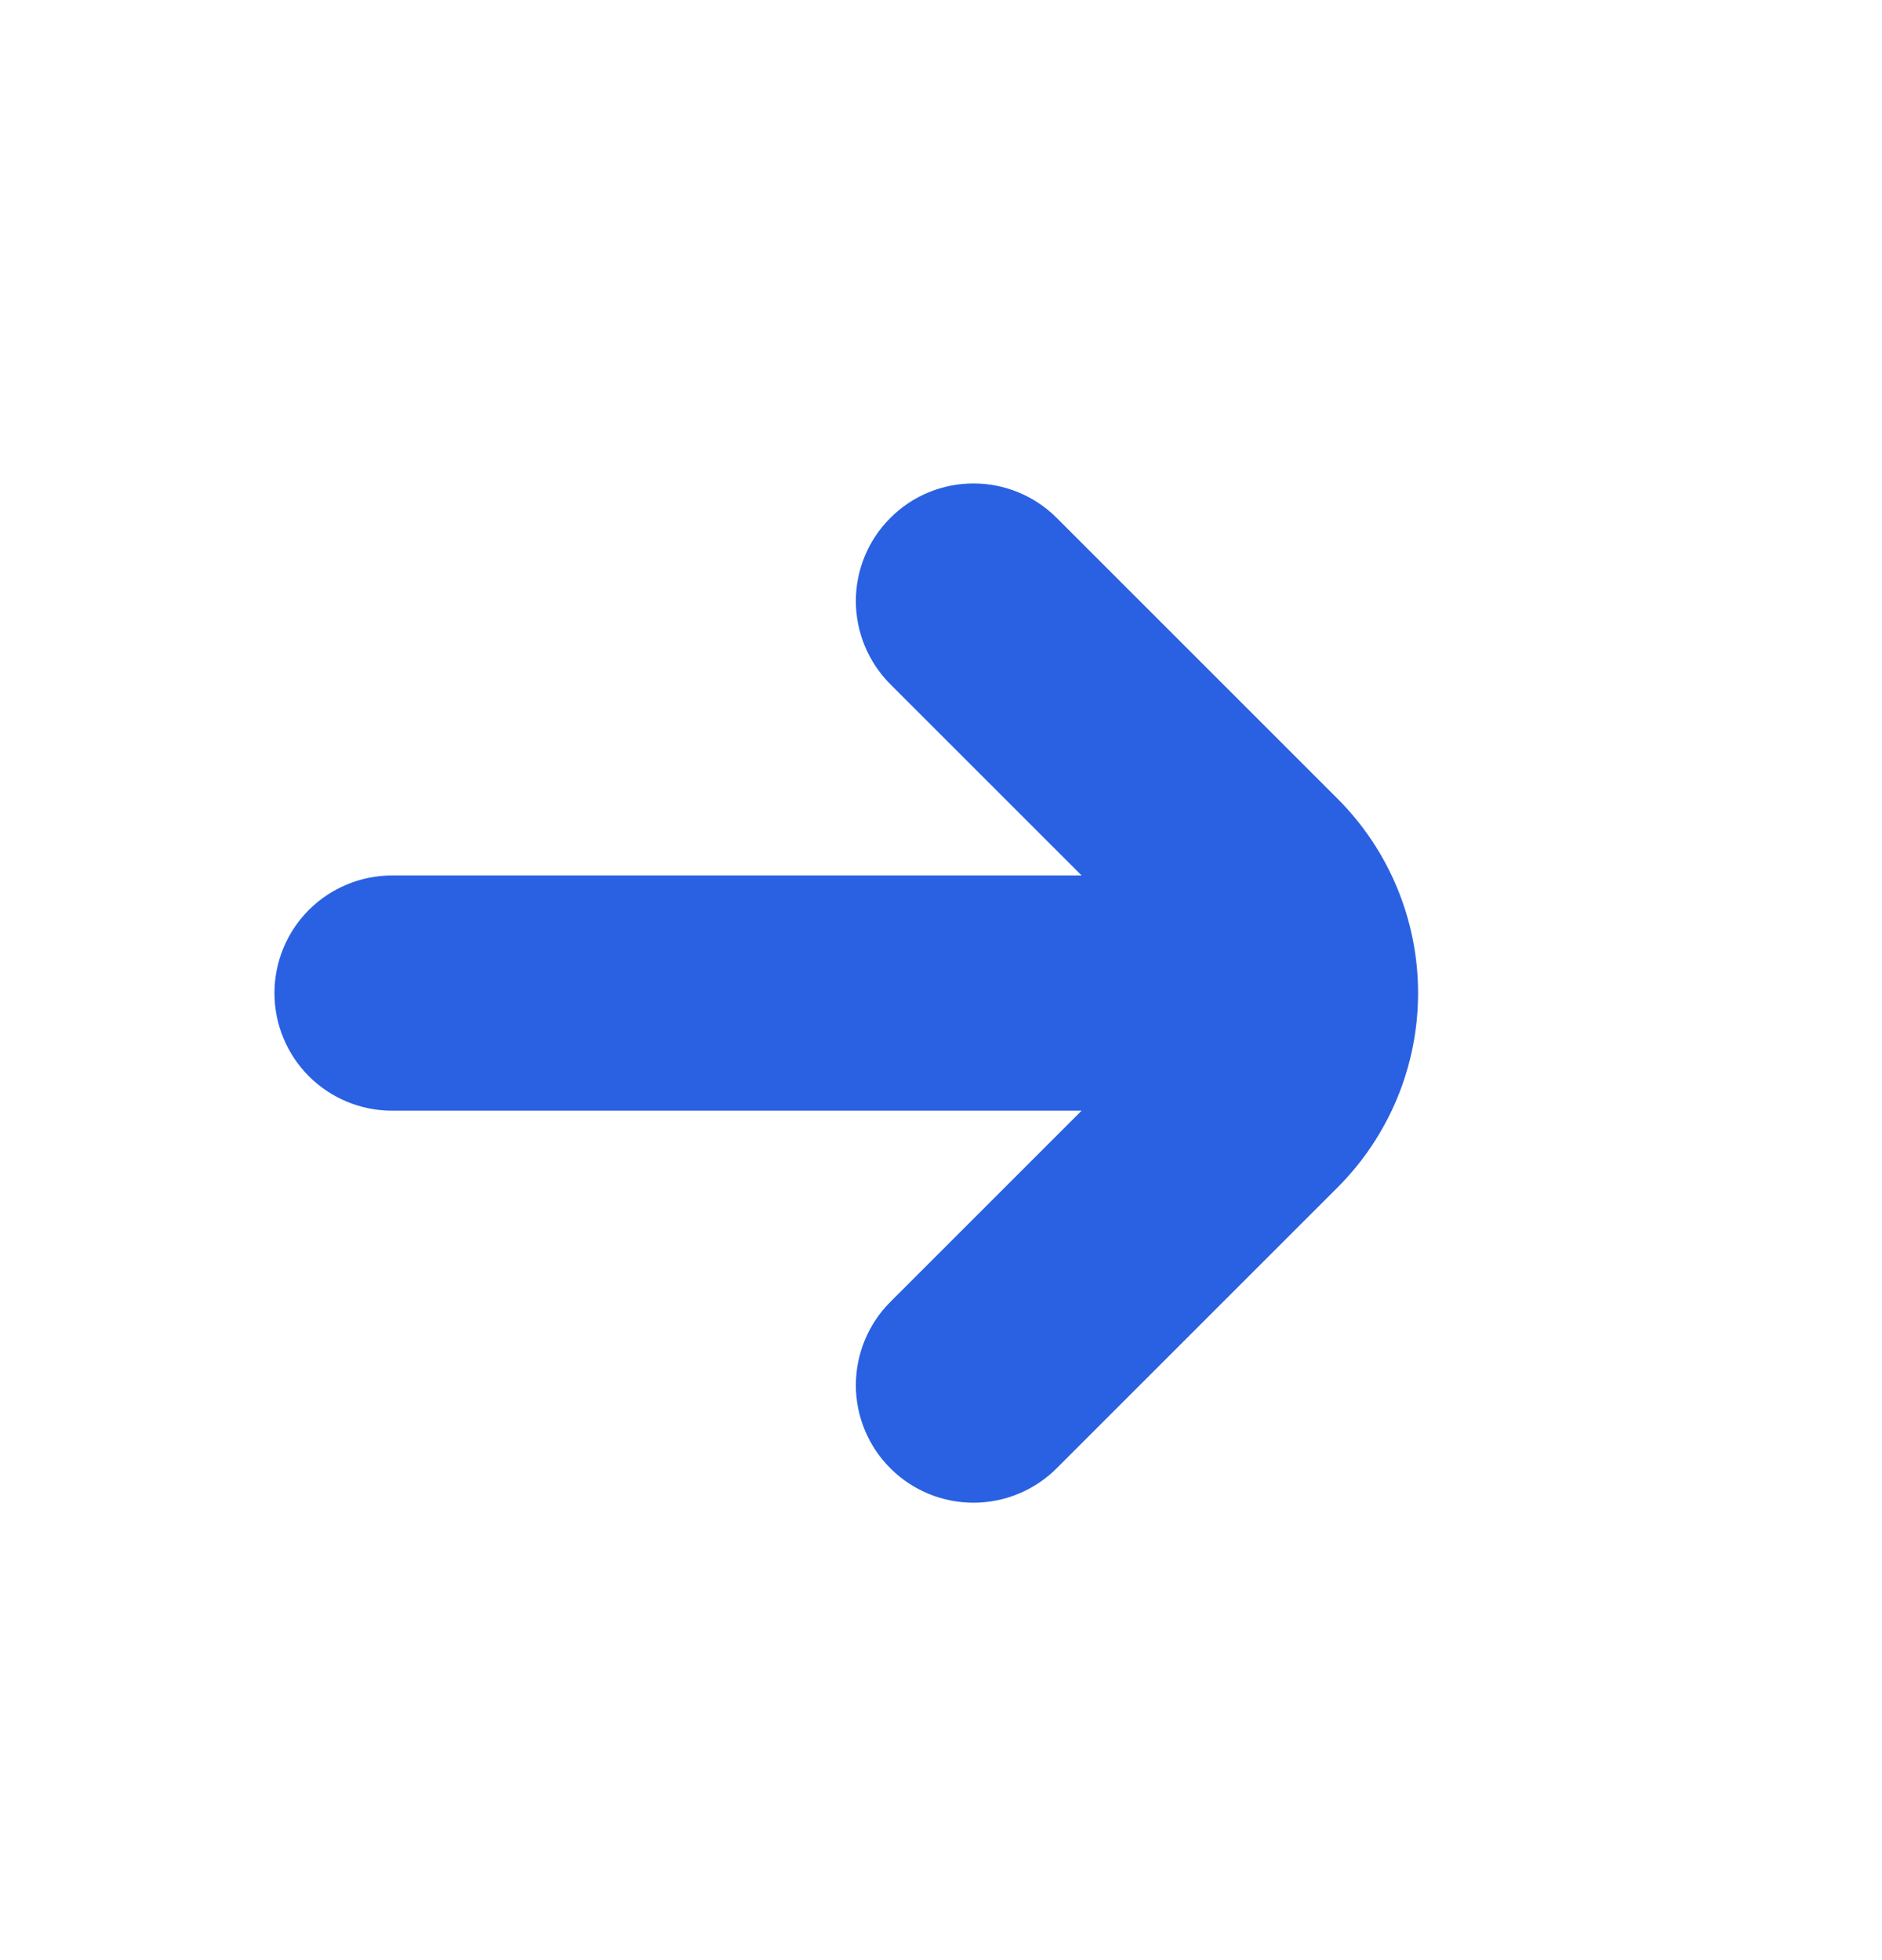 <svg width="24" height="25" viewBox="0 0 24 25" fill="none" xmlns="http://www.w3.org/2000/svg">
<path d="M17.061 10.191L13.475 6.605C13.194 6.324 12.812 6.166 12.414 6.166C12.016 6.166 11.635 6.324 11.354 6.606C11.072 6.887 10.914 7.269 10.914 7.667C10.915 8.064 11.073 8.446 11.354 8.727L13.793 11.166H5C4.602 11.166 4.221 11.324 3.939 11.605C3.658 11.887 3.5 12.268 3.5 12.666C3.5 13.064 3.658 13.445 3.939 13.727C4.221 14.008 4.602 14.166 5 14.166H13.793L11.354 16.605C11.073 16.886 10.915 17.268 10.914 17.666C10.914 18.064 11.072 18.445 11.354 18.727C11.635 19.008 12.016 19.166 12.414 19.166C12.812 19.166 13.194 19.008 13.475 18.727L17.061 15.141C17.716 14.484 18.084 13.594 18.084 12.666C18.084 11.738 17.716 10.848 17.061 10.191Z" fill="#2961E2"/>
</svg>
